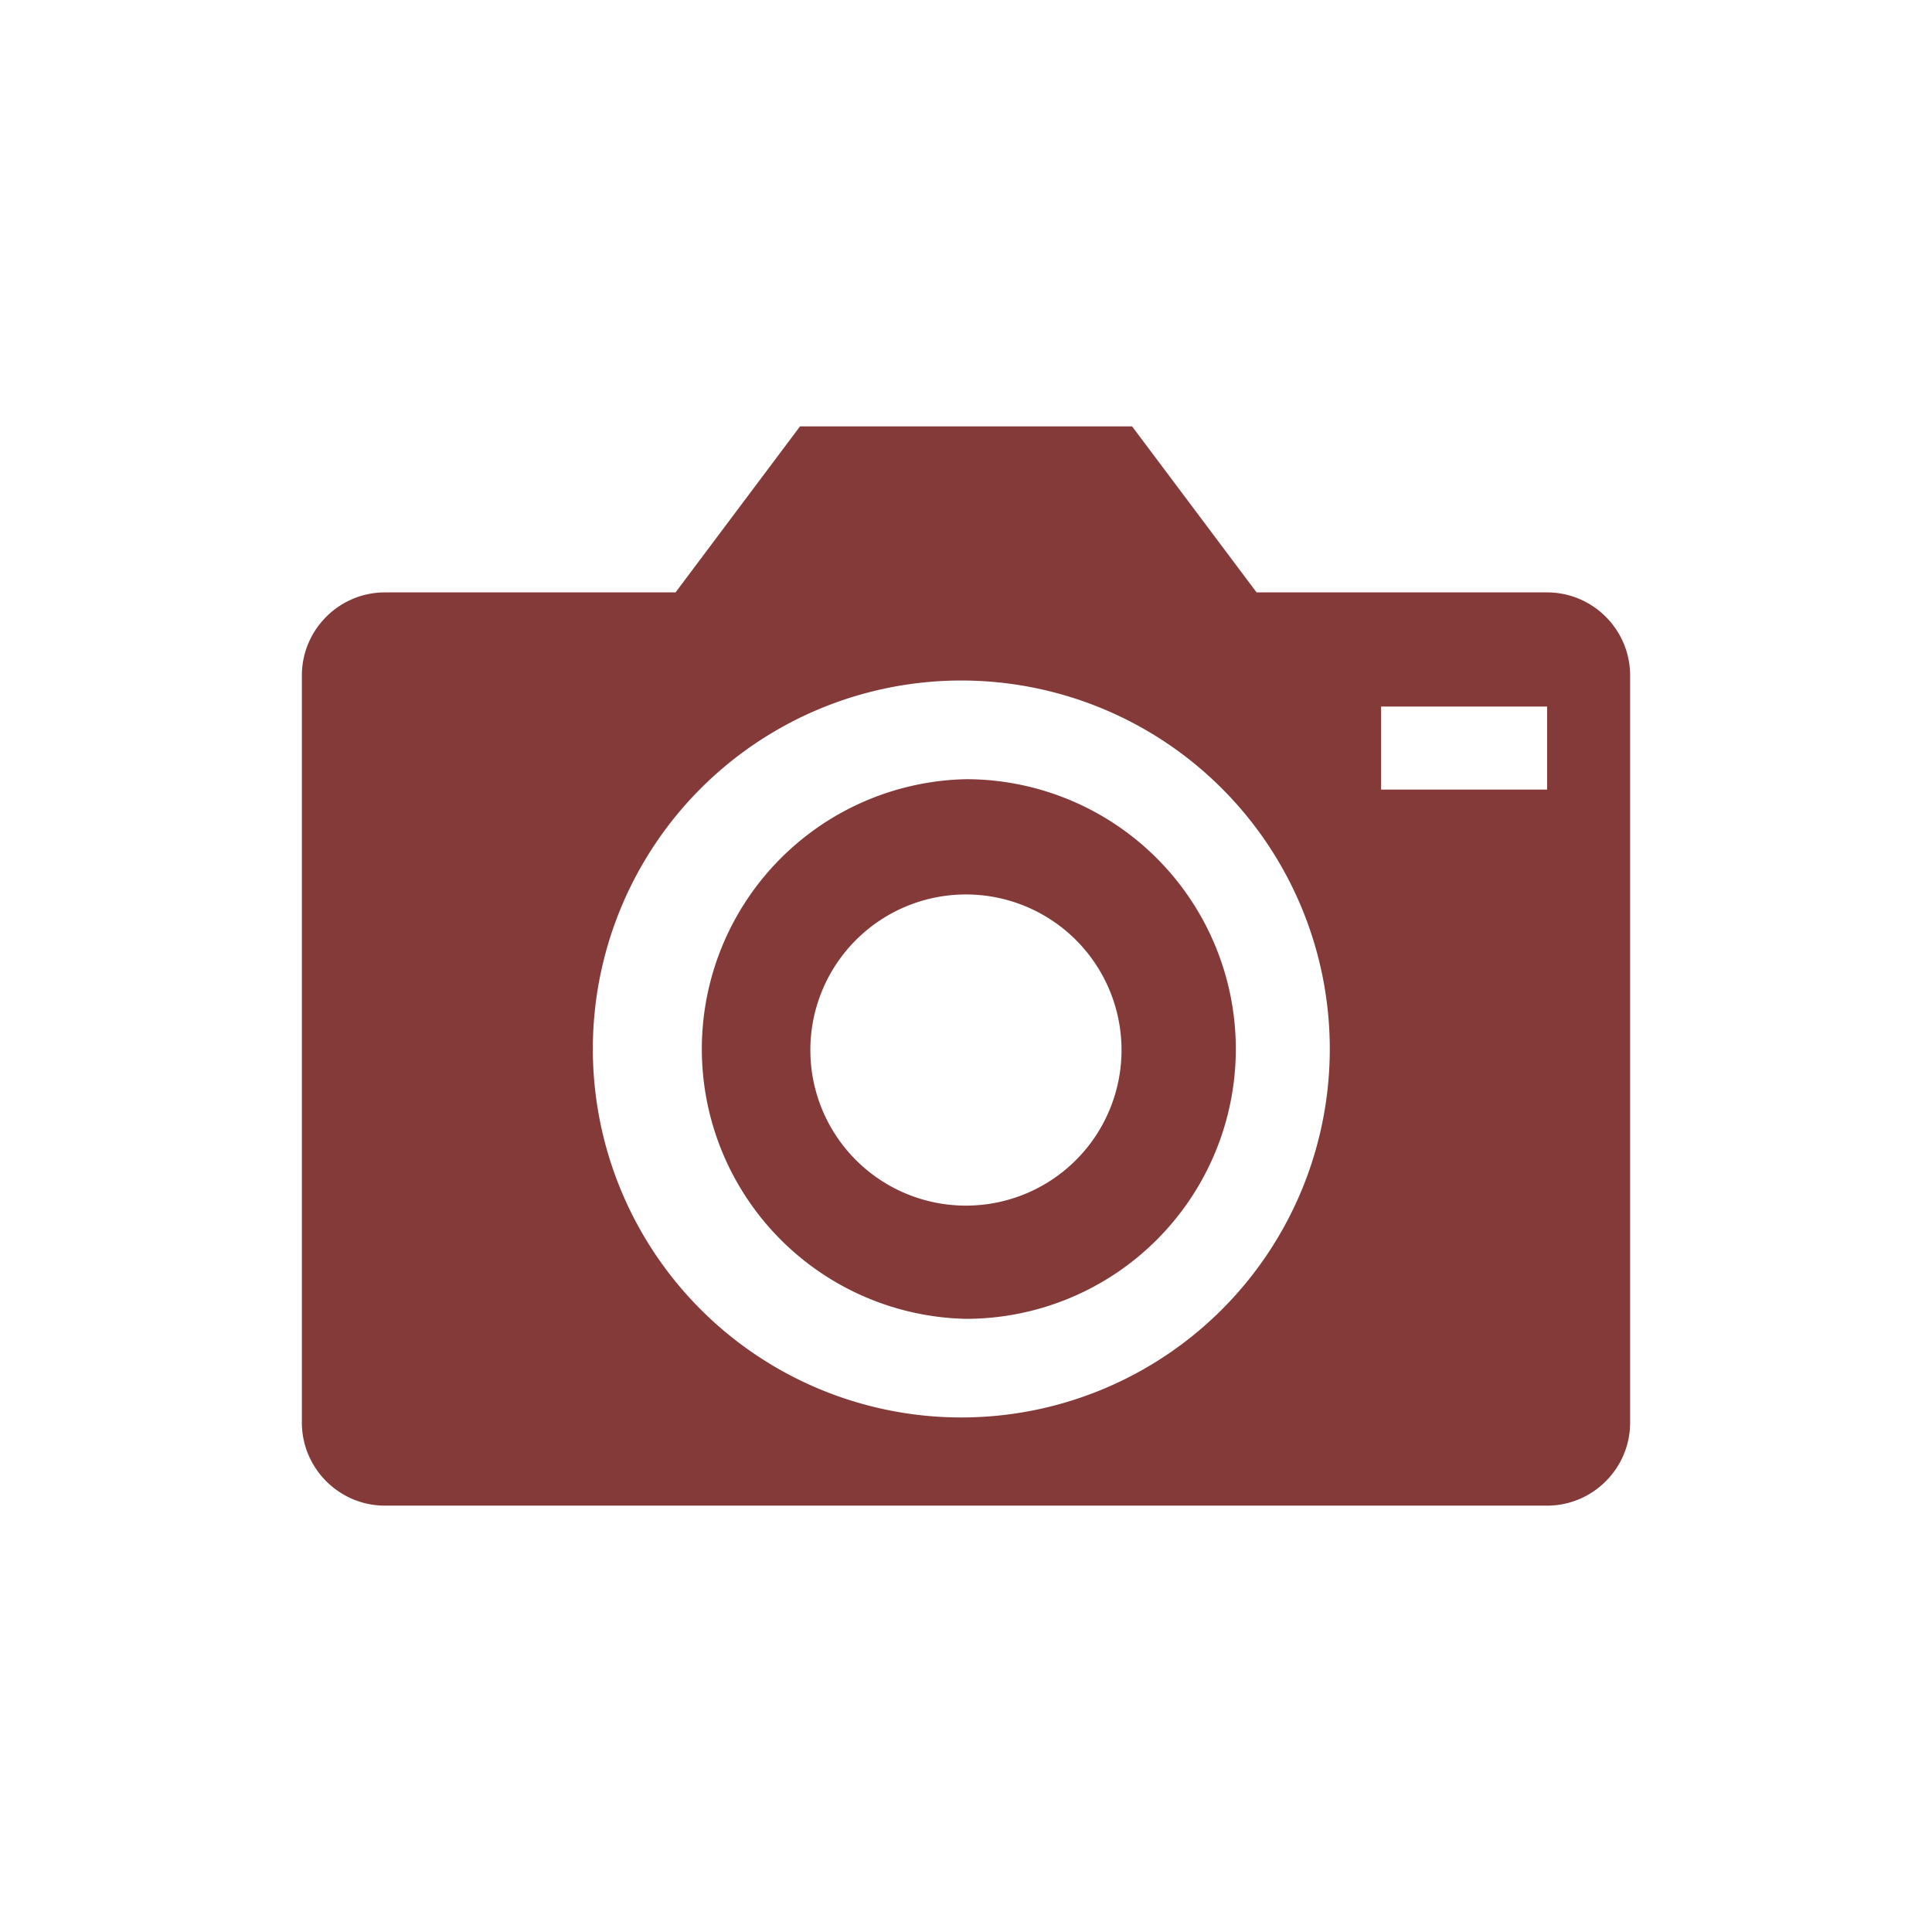 <?xml version="1.0" encoding="utf-8"?><!-- Uploaded to: SVG Repo, www.svgrepo.com, Generator: SVG Repo Mixer Tools -->
<svg fill="#853A3A" width="800px" height="800px" viewBox="0 0 32 32" xmlns="http://www.w3.org/2000/svg"><path d="M16 12.906a4.47 4.47 0 0 0 0 8.938 4.47 4.47 0 0 0 4.469-4.469A4.47 4.47 0 0 0 16 12.906zm0 7.063a2.577 2.577 0 1 1-.002-5.154A2.577 2.577 0 0 1 16 19.969z"/><path d="M25.625 9.812h-4.812l-2.062-2.75h-5.5l-2.062 2.75H6.375C5.618 9.812 5 10.43 5 11.188v12.375c0 .756.618 1.375 1.375 1.375h19.25c.757 0 1.375-.617 1.375-1.375V11.188c0-.758-.618-1.376-1.375-1.376zM16 23.477a6.103 6.103 0 1 1 .001-12.205A6.103 6.103 0 0 1 16 23.477zm9.625-10.399h-2.75v-1.375h2.75v1.375z" /></svg>